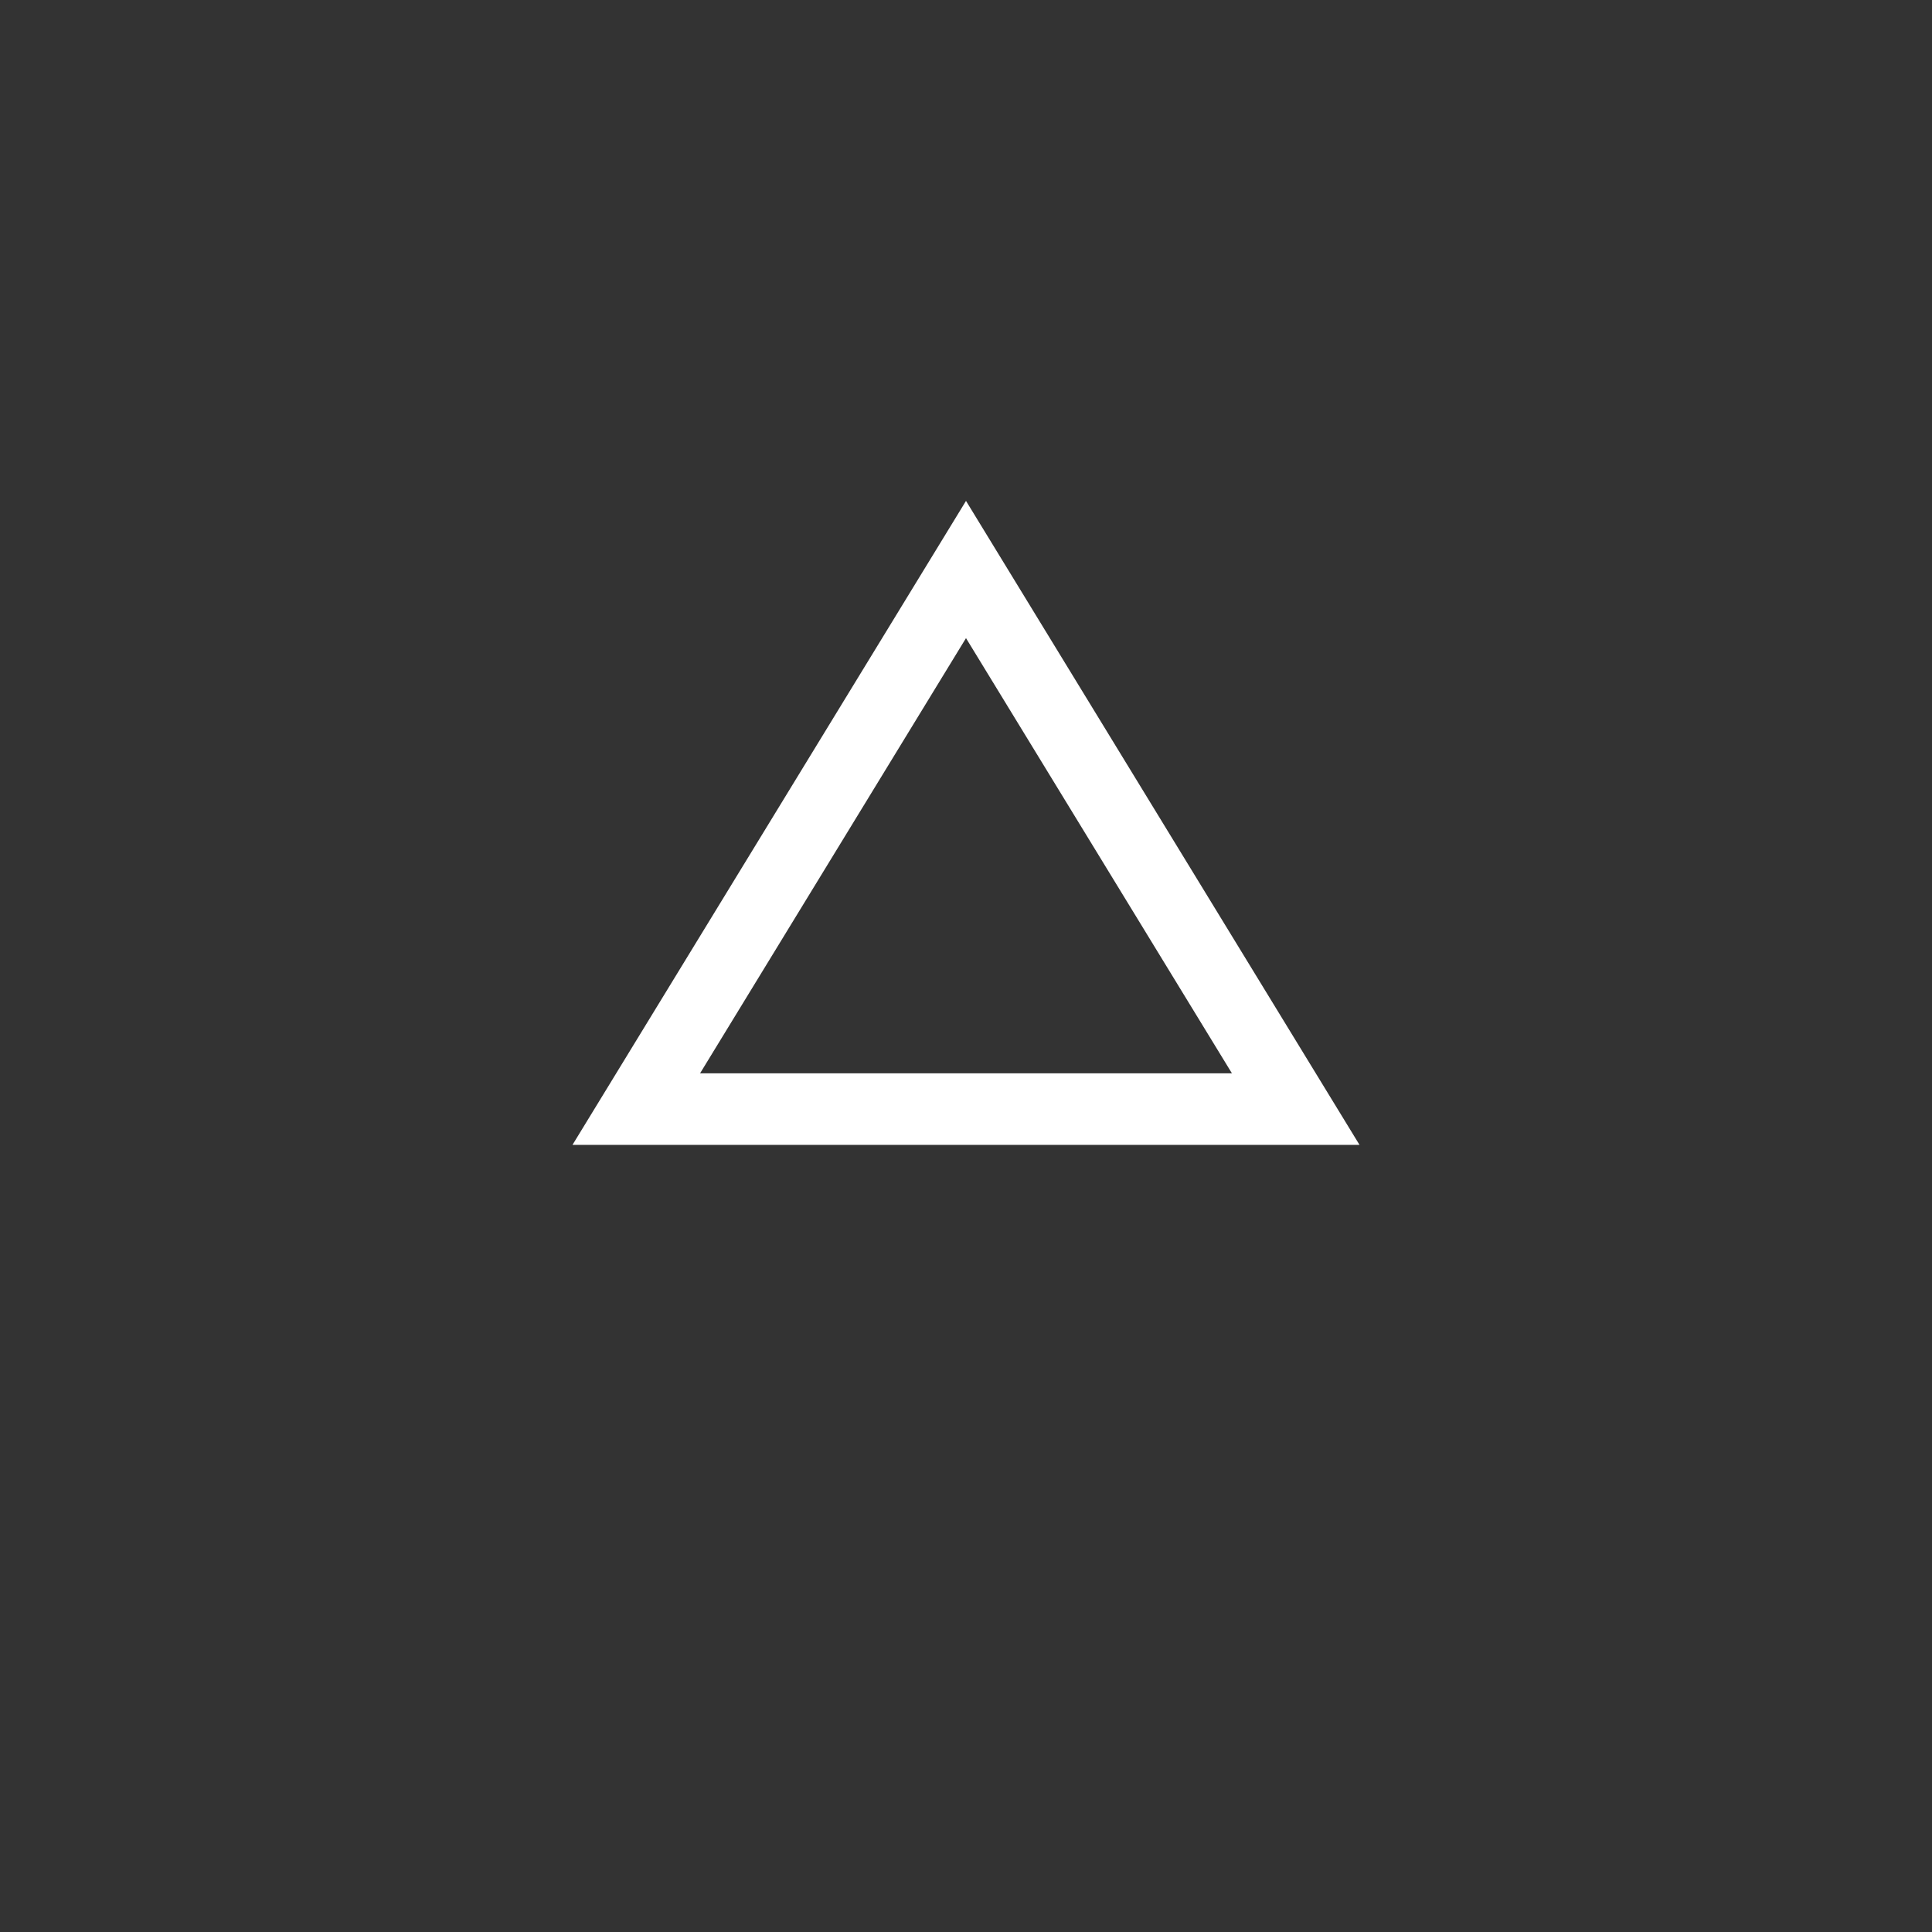<svg width="27" height="27" viewBox="0 0 27 27" fill="none" xmlns="http://www.w3.org/2000/svg">
<rect x="0" y="0" width="27" height="27" fill="#333333" stroke="none"/>
<path d="M8.892 15.5L13.5 7.959L18.108 15.5H8.892Z" stroke="white"/>
</svg>
